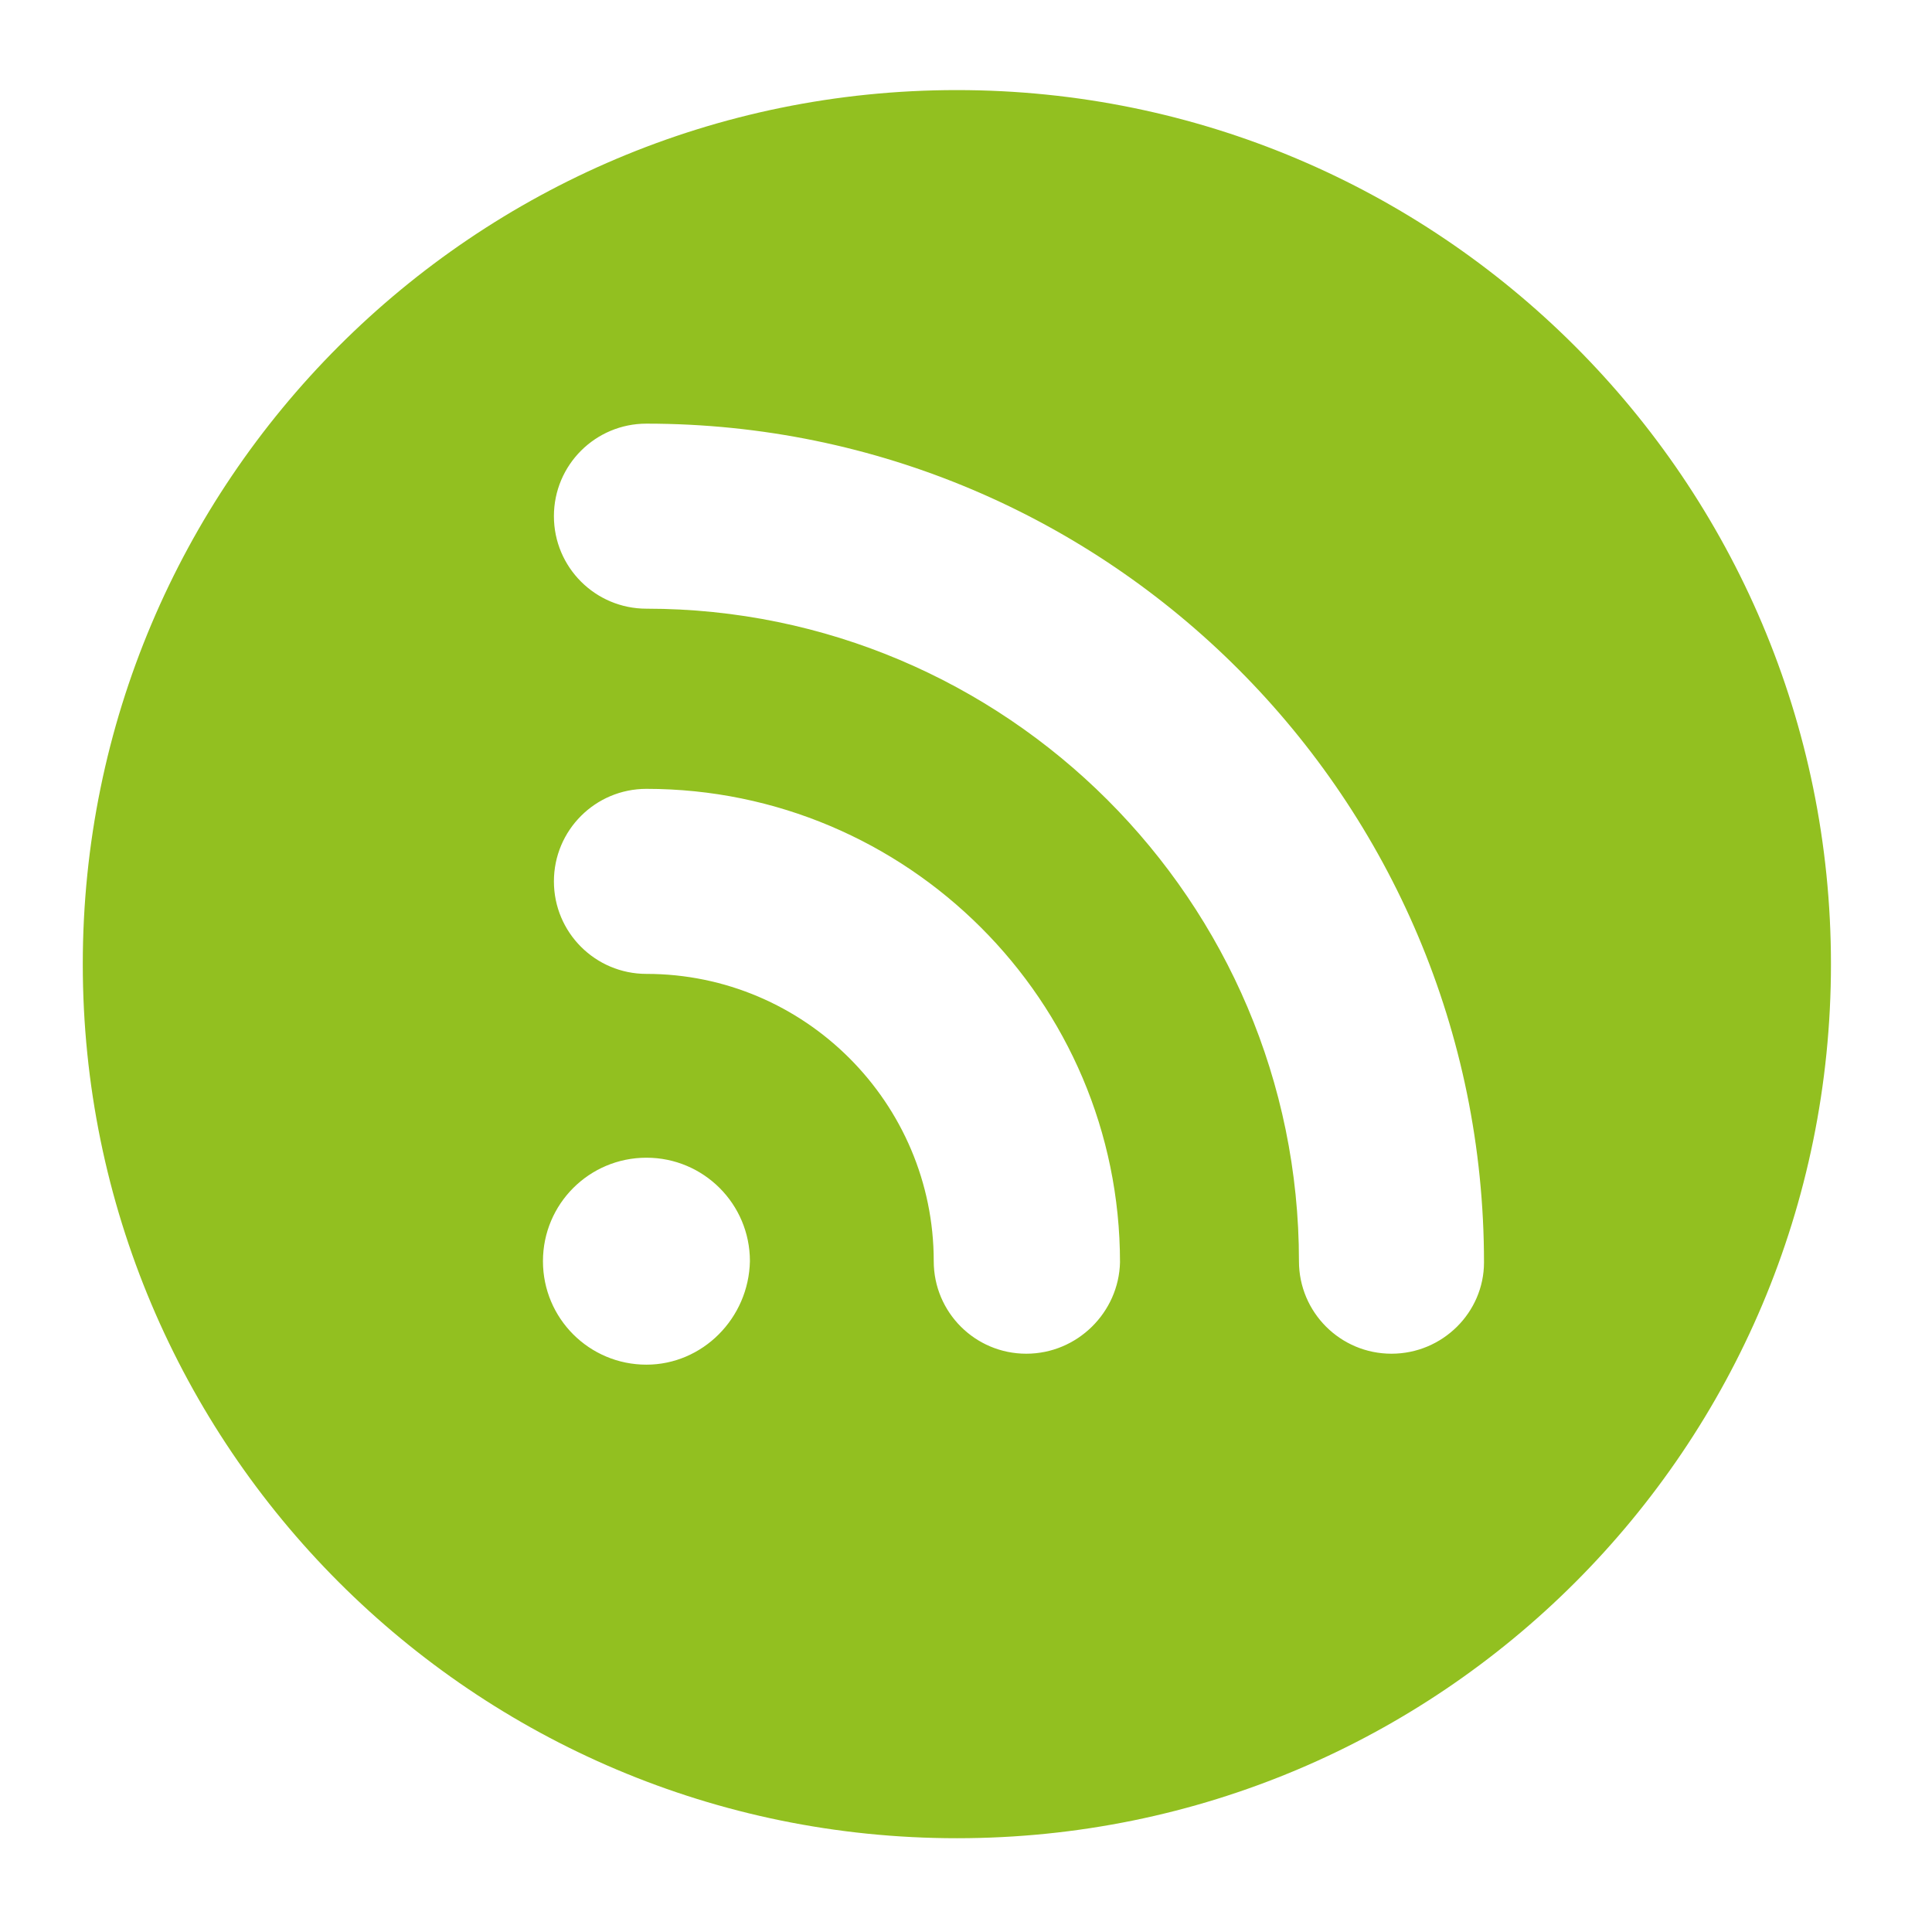 <?xml version="1.0" encoding="utf-8"?>
<!-- Generator: Adobe Illustrator 26.5.0, SVG Export Plug-In . SVG Version: 6.00 Build 0)  -->
<svg version="1.1" id="Calque_1" xmlns="http://www.w3.org/2000/svg" xmlns:xlink="http://www.w3.org/1999/xlink" x="0px" y="0px"
	 viewBox="0 0 158.7 158.1" style="enable-background:new 0 0 158.7 158.1;" xml:space="preserve">
<style type="text/css">
	.st0{fill:#92C020;}
</style>
<path class="st0" d="M114.3,111.2c-4.2,0-7.6-3.4-7.6-7.6c0-29.6-24.1-53.6-53.6-53.6c-4.2,0-7.6-3.4-7.6-7.6s3.4-7.6,7.6-7.6
	c38,0,68.8,30.9,68.8,68.9C121.9,107.8,118.5,111.2,114.3,111.2 M84.3,111.2c-4.2,0-7.6-3.4-7.6-7.6c0-13-10.6-23.6-23.6-23.6
	c-4.2,0-7.6-3.4-7.6-7.6c0-4.2,3.4-7.6,7.6-7.6c21.4,0,38.9,17.4,38.9,38.9C91.9,107.8,88.5,111.2,84.3,111.2 M53.1,112.1
	c-4.7,0-8.5-3.8-8.5-8.5c0-4.7,3.8-8.5,8.5-8.5c4.7,0,8.5,3.8,8.5,8.5C61.5,108.3,57.7,112.1,53.1,112.1 M78.6,7.4
	C38.9,7.4,6.8,39.6,6.8,79.2S38.9,151,78.6,151s71.8-32.1,71.8-71.8S118.2,7.4,78.6,7.4"/>
</svg>
